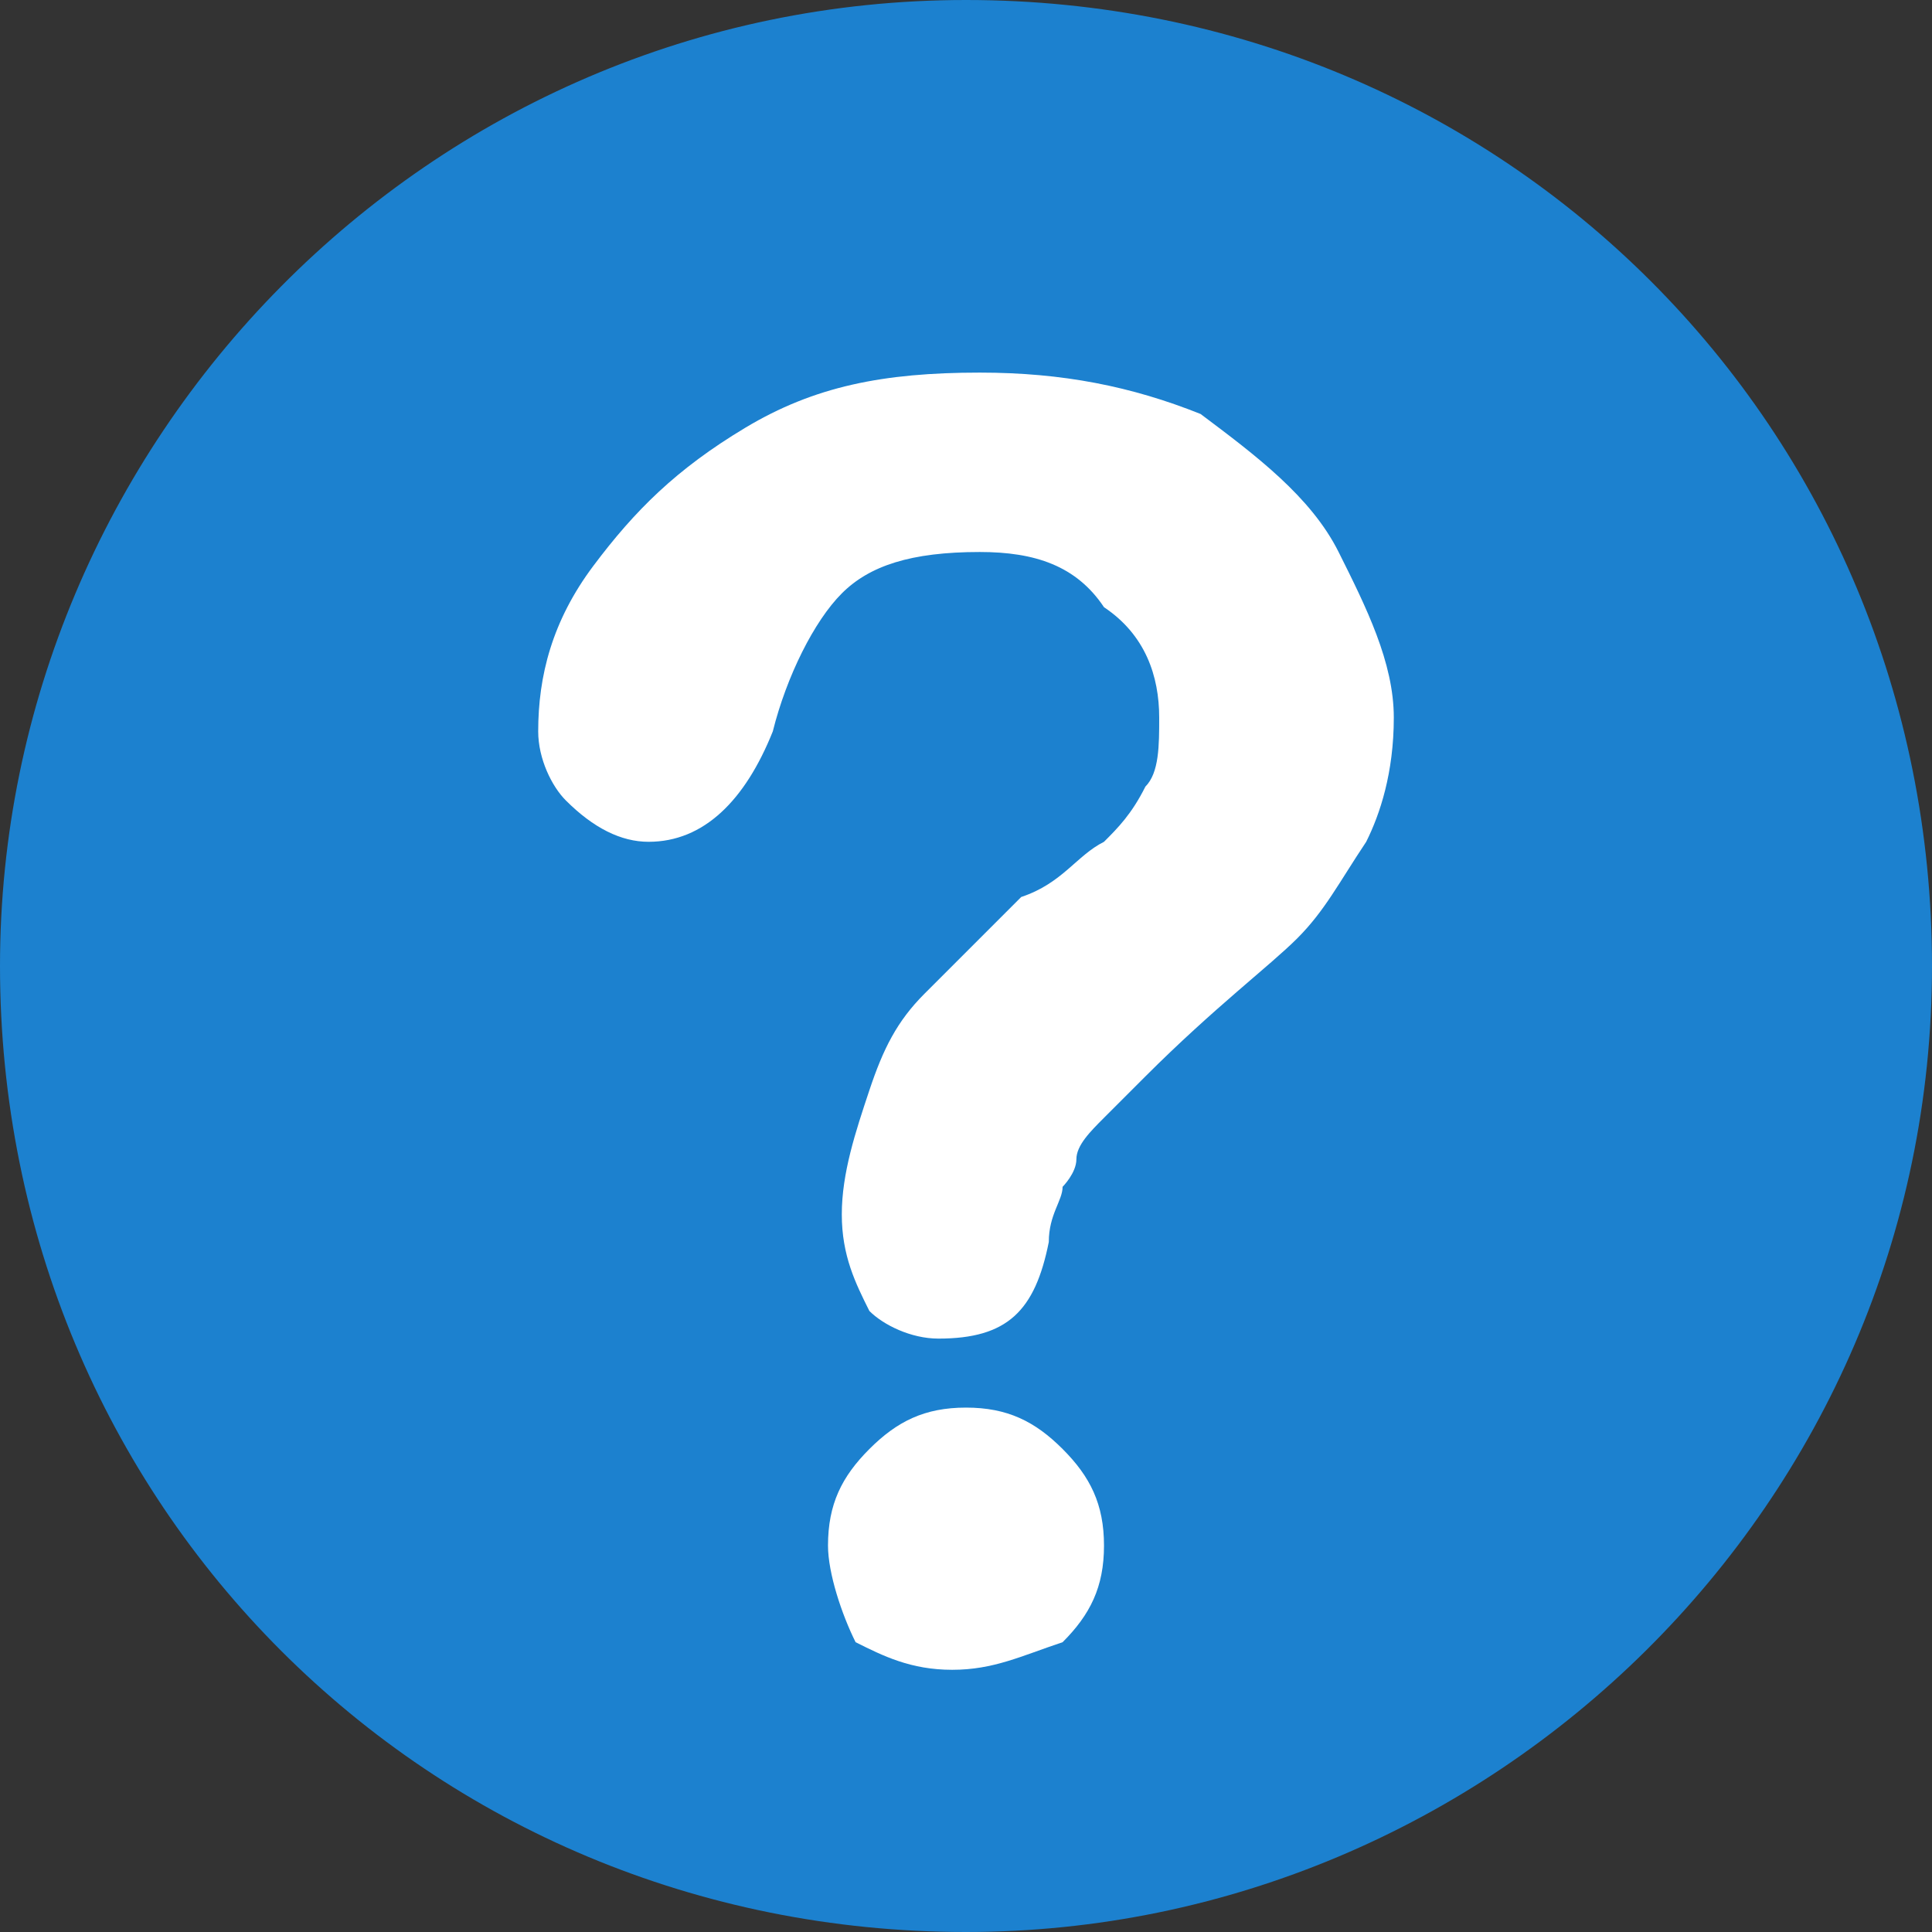 <?xml version="1.0" encoding="utf-8"?>
<!-- Generator: Adobe Illustrator 23.0.3, SVG Export Plug-In . SVG Version: 6.00 Build 0)  -->
<svg version="1.1" id="Layer_1" xmlns="http://www.w3.org/2000/svg" xmlns:xlink="http://www.w3.org/1999/xlink" x="0px" y="0px"
	 width="14px" height="14px" viewBox="0 0 14 14" style="enable-background:new 0 0 14 14;" xml:space="preserve">
<rect x="0" y="0" width="14" height="14" fill="#333333" stroke="none"/>
<style type="text/css">
	.st0{fill:#1C81CF;}
	.st1{fill:#FFFFFF;}
</style>
<g>
	<path class="st0" d="M14,7c0-3.9-3.1-7-7-7C3.1,0,0,3.2,0,7c0,3.9,3.1,7,7,7C10.8,14,14,10.9,14,7z"/>
	<path class="st1" d="M3.9,5.3c0-0.4,0.1-0.8,0.4-1.2c0.3-0.4,0.6-0.7,1.1-1c0.5-0.3,1-0.4,1.7-0.4c0.6,0,1.1,0.1,1.6,0.3
		C9.1,3.3,9.5,3.6,9.7,4c0.2,0.4,0.4,0.8,0.4,1.2c0,0.4-0.1,0.7-0.2,0.9C9.7,6.4,9.6,6.6,9.4,6.8C9.2,7,8.8,7.3,8.3,7.8
		C8.2,7.9,8.1,8,8,8.1C7.9,8.2,7.8,8.3,7.8,8.4c0,0.1-0.1,0.2-0.1,0.2c0,0.1-0.1,0.2-0.1,0.4C7.5,9.5,7.3,9.7,6.8,9.7
		c-0.2,0-0.4-0.1-0.5-0.2C6.2,9.3,6.1,9.1,6.1,8.8c0-0.3,0.1-0.6,0.2-0.9c0.1-0.3,0.2-0.5,0.4-0.7c0.2-0.2,0.4-0.4,0.7-0.7
		C7.7,6.4,7.8,6.2,8,6.1c0.1-0.1,0.2-0.2,0.3-0.4c0.1-0.1,0.1-0.3,0.1-0.5c0-0.3-0.1-0.6-0.4-0.8C7.8,4.1,7.5,4,7.1,4
		c-0.5,0-0.8,0.1-1,0.3c-0.2,0.2-0.4,0.6-0.5,1C5.4,5.8,5.1,6.1,4.7,6.1C4.5,6.1,4.3,6,4.1,5.8C4,5.7,3.9,5.5,3.9,5.3z M6.9,12.1
		c-0.3,0-0.5-0.1-0.7-0.2C6.1,11.7,6,11.4,6,11.2c0-0.3,0.1-0.5,0.3-0.7c0.2-0.2,0.4-0.3,0.7-0.3c0.3,0,0.5,0.1,0.7,0.3
		c0.2,0.2,0.3,0.4,0.3,0.7c0,0.3-0.1,0.5-0.3,0.7C7.4,12,7.2,12.1,6.9,12.1z"/>
</g>
</svg>
